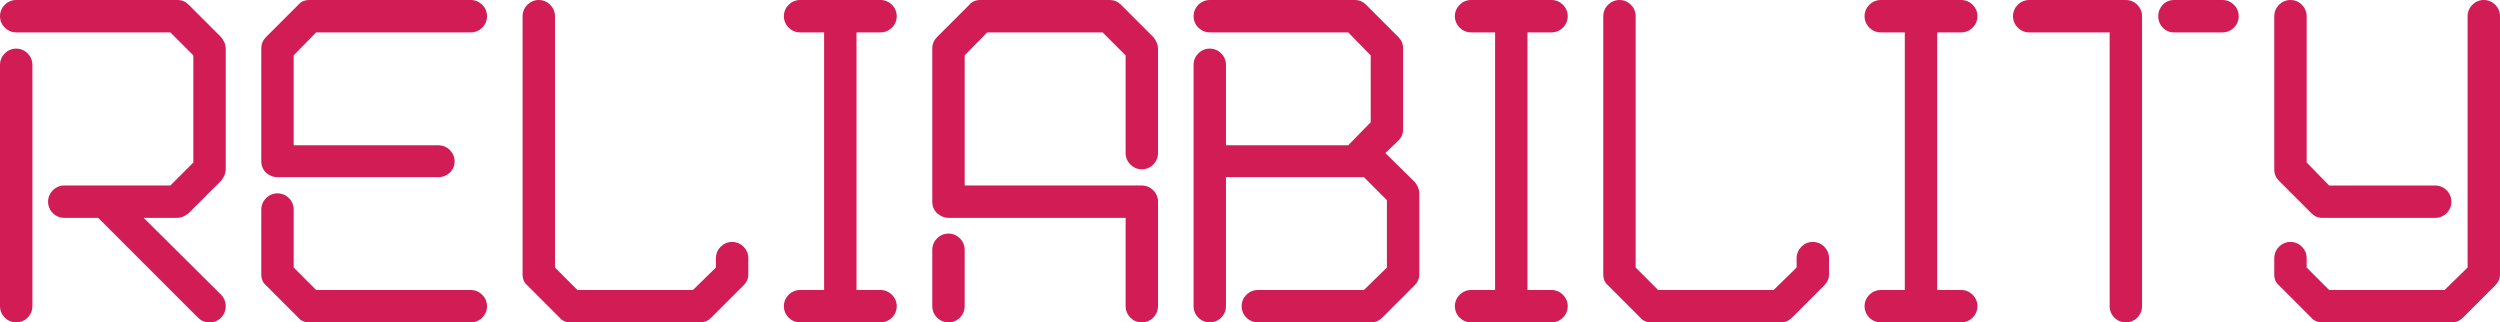 <?xml version="1.0" encoding="UTF-8"?> <!-- Generator: Adobe Illustrator 16.0.3, SVG Export Plug-In . SVG Version: 6.00 Build 0) --> <svg xmlns="http://www.w3.org/2000/svg" xmlns:xlink="http://www.w3.org/1999/xlink" id="Layer_1" x="0px" y="0px" width="465.979px" height="60.093px" viewBox="17.011 219.954 465.979 60.093" xml:space="preserve"> <g> <path fill="#D11C56" d="M35.321,260.567h-6.33c-1.656,0-3.02-1.363-3.02-3.019c0-1.656,1.364-3.02,3.02-3.02h19.771l4.286-4.286 v-19.966l-4.286-4.286H20.03c-1.656,0-3.019-1.363-3.019-3.019s1.363-3.019,3.019-3.019h29.998c0.876,0,1.559,0.292,2.143,0.876 l6.039,6.039c0.584,0.682,0.876,1.46,0.876,2.143v22.498c0,0.682-0.292,1.461-0.876,2.143l-6.039,6.039 c-0.682,0.584-1.461,0.876-2.143,0.876h-6.233l14.414,14.317c1.169,1.168,1.169,3.117,0,4.285 c-0.584,0.584-1.266,0.877-2.143,0.877s-1.559-0.293-2.143-0.877L35.321,260.567z M17.011,232.031c0-1.656,1.363-3.019,3.019-3.019 s3.02,1.363,3.02,3.019v44.997c0,1.656-1.364,3.02-3.02,3.02s-3.019-1.363-3.019-3.02V232.031z"></path> <path fill="#D11C56" d="M68.732,252.971c-1.656,0-3.019-1.267-3.019-2.922v-21.037c0-0.876,0.292-1.559,0.876-2.143l6.039-6.039 c0.487-0.584,1.169-0.876,2.045-0.876h30.095c1.657,0,3.02,1.363,3.02,3.019s-1.363,3.019-3.02,3.019H75.94l-4.188,4.286v16.752 H98.73c1.656,0,3.02,1.364,3.02,3.019c0,1.656-1.363,2.922-3.02,2.922H68.732z M74.673,280.047c-0.876,0-1.558-0.293-2.045-0.877 l-6.039-6.039c-0.584-0.486-0.876-1.168-0.876-2.045V259.01c0-1.656,1.363-3.02,3.019-3.02s3.019,1.363,3.019,3.02v10.811 l4.188,4.188h28.828c1.657,0,3.02,1.363,3.02,3.02s-1.363,3.02-3.02,3.02H74.673z"></path> <path fill="#D11C56" d="M149.575,279.17c-0.585,0.584-1.267,0.877-2.143,0.877h-24.057c-0.876,0-1.559-0.293-2.045-0.877 l-6.039-6.039c-0.585-0.486-0.876-1.168-0.876-2.045v-48.113c0-1.656,1.363-3.019,3.02-3.019c1.655,0,3.019,1.363,3.019,3.019 v46.848l4.188,4.188h21.525l4.285-4.188v-1.754c0-1.654,1.364-3.02,3.019-3.02c1.657,0,3.02,1.365,3.02,3.02v3.02 c0,0.779-0.292,1.461-0.876,2.045L149.575,279.17z"></path> <path fill="#D11C56" d="M166.138,280.047c-1.656,0-3.02-1.363-3.02-3.02s1.364-3.02,3.02-3.02h4.48v-48.016h-4.48 c-1.656,0-3.02-1.363-3.02-3.019s1.364-3.019,3.02-3.019h14.999c1.655,0,3.02,1.363,3.02,3.019s-1.365,3.019-3.02,3.019h-4.48 v48.016h4.48c1.655,0,3.02,1.363,3.02,3.02s-1.365,3.02-3.02,3.02H166.138z"></path> <path fill="#D11C56" d="M226.818,260.567h-33.017c-0.682,0-1.462-0.292-2.144-0.876c-0.584-0.585-0.876-1.267-0.876-2.143v-28.537 c0-0.876,0.292-1.559,0.876-2.143l6.039-6.039c0.486-0.584,1.168-0.876,2.045-0.876h24.057c0.876,0,1.559,0.292,2.143,0.876 l6.039,6.039c0.585,0.682,0.876,1.46,0.876,2.143v19.479c0,1.656-1.363,3.02-3.02,3.02c-1.655,0-3.019-1.364-3.019-3.02v-18.213 l-4.285-4.286h-21.524l-4.188,4.286v24.252h33.017c1.656,0,3.02,1.363,3.02,3.02v8.959v10.52c0,1.656-1.363,3.02-3.02,3.02 c-1.655,0-3.019-1.363-3.019-3.02V260.567z M190.781,266.508c0-1.654,1.363-3.019,3.02-3.019c1.655,0,3.019,1.364,3.019,3.019 v10.52c0,1.656-1.363,3.02-3.019,3.02c-1.656,0-3.02-1.363-3.02-3.02V266.508z"></path> <path fill="#D11C56" d="M274.643,279.17c-0.585,0.584-1.267,0.877-2.143,0.877h-21.037c-1.656,0-3.02-1.363-3.02-3.02 s1.363-3.02,3.02-3.02h19.771l4.285-4.188v-12.564l-4.285-4.285h-1.753h-23.96v24.057c0,1.656-1.363,3.02-3.019,3.02 c-1.656,0-3.02-1.363-3.02-3.02v-44.997c0-1.656,1.363-3.019,3.02-3.019c1.655,0,3.019,1.363,3.019,3.019v14.999h22.79l4.188-4.285 v-12.467l-4.188-4.286h-25.809c-1.656,0-3.02-1.363-3.02-3.019s1.363-3.019,3.02-3.019h26.979c0.876,0,1.559,0.292,2.142,0.876 l6.038,6.039c0.585,0.584,0.877,1.267,0.877,2.143v14.999c0,0.876-0.292,1.558-0.877,2.143l-2.434,2.337l5.454,5.357 c0.585,0.682,0.876,1.461,0.876,2.143v15.096c0,0.779-0.291,1.461-0.876,2.045L274.643,279.17z"></path> <path fill="#D11C56" d="M291.205,280.047c-1.656,0-3.02-1.363-3.02-3.02s1.363-3.02,3.02-3.02h4.479v-48.016h-4.479 c-1.656,0-3.02-1.363-3.02-3.019s1.363-3.019,3.02-3.019h14.998c1.655,0,3.021,1.363,3.021,3.019s-1.365,3.019-3.021,3.019h-4.479 v48.016h4.479c1.655,0,3.021,1.363,3.021,3.02s-1.365,3.02-3.021,3.02H291.205z"></path> <path fill="#D11C56" d="M351.008,279.17c-0.585,0.584-1.267,0.877-2.144,0.877h-24.057c-0.876,0-1.558-0.293-2.045-0.877 l-6.038-6.039c-0.585-0.486-0.877-1.168-0.877-2.045v-48.113c0-1.656,1.363-3.019,3.021-3.019c1.654,0,3.018,1.363,3.018,3.019 v46.848l4.188,4.188H347.6l4.285-4.188v-1.754c0-1.654,1.363-3.02,3.018-3.02c1.657,0,3.021,1.365,3.021,3.02v3.02 c0,0.779-0.292,1.461-0.877,2.045L351.008,279.17z"></path> <path fill="#D11C56" d="M367.57,280.047c-1.656,0-3.02-1.363-3.02-3.02s1.363-3.02,3.02-3.02h4.48v-48.016h-4.48 c-1.656,0-3.02-1.363-3.02-3.019s1.363-3.019,3.02-3.019h14.999c1.655,0,3.02,1.363,3.02,3.019s-1.364,3.019-3.02,3.019h-4.48 v48.016h4.48c1.655,0,3.02,1.363,3.02,3.02s-1.364,3.02-3.02,3.02H367.57z"></path> <path fill="#D11C56" d="M410.231,225.992h-14.998c-1.656,0-3.02-1.363-3.02-3.019s1.363-3.019,3.02-3.019h8.96h9.059 c1.655,0,3.019,1.363,3.019,3.019v54.055c0,1.656-1.363,3.02-3.019,3.02c-1.657,0-3.021-1.363-3.021-3.02V225.992z M422.211,225.992c-1.656,0-2.922-1.363-2.922-3.019s1.266-3.019,2.922-3.019h9.057c1.656,0,3.02,1.363,3.02,3.019 s-1.363,3.019-3.02,3.019H422.211z"></path> <path fill="#D11C56" d="M476.074,279.17c-0.585,0.584-1.267,0.877-2.143,0.877h-24.057c-0.877,0-1.559-0.293-2.045-0.877 l-6.039-6.039c-0.585-0.486-0.876-1.168-0.876-2.045v-3.02c0-1.654,1.363-3.02,3.02-3.02c1.655,0,3.019,1.365,3.019,3.02v1.754 l4.188,4.188h21.524l4.285-4.188v-46.848c0-1.656,1.363-3.019,3.019-3.019c1.656,0,3.02,1.363,3.02,3.019v48.113 c0,0.779-0.291,1.461-0.876,2.045L476.074,279.17z M449.875,260.567c-0.778,0-1.46-0.292-2.045-0.876l-6.039-6.039 c-0.585-0.584-0.876-1.266-0.876-2.143v-28.537c0-1.656,1.363-3.019,3.02-3.019c1.655,0,3.019,1.363,3.019,3.019v27.271 l4.188,4.286h19.771c1.655,0,3.019,1.363,3.019,3.02c0,1.655-1.363,3.019-3.019,3.019H449.875z"></path> </g> </svg> 
